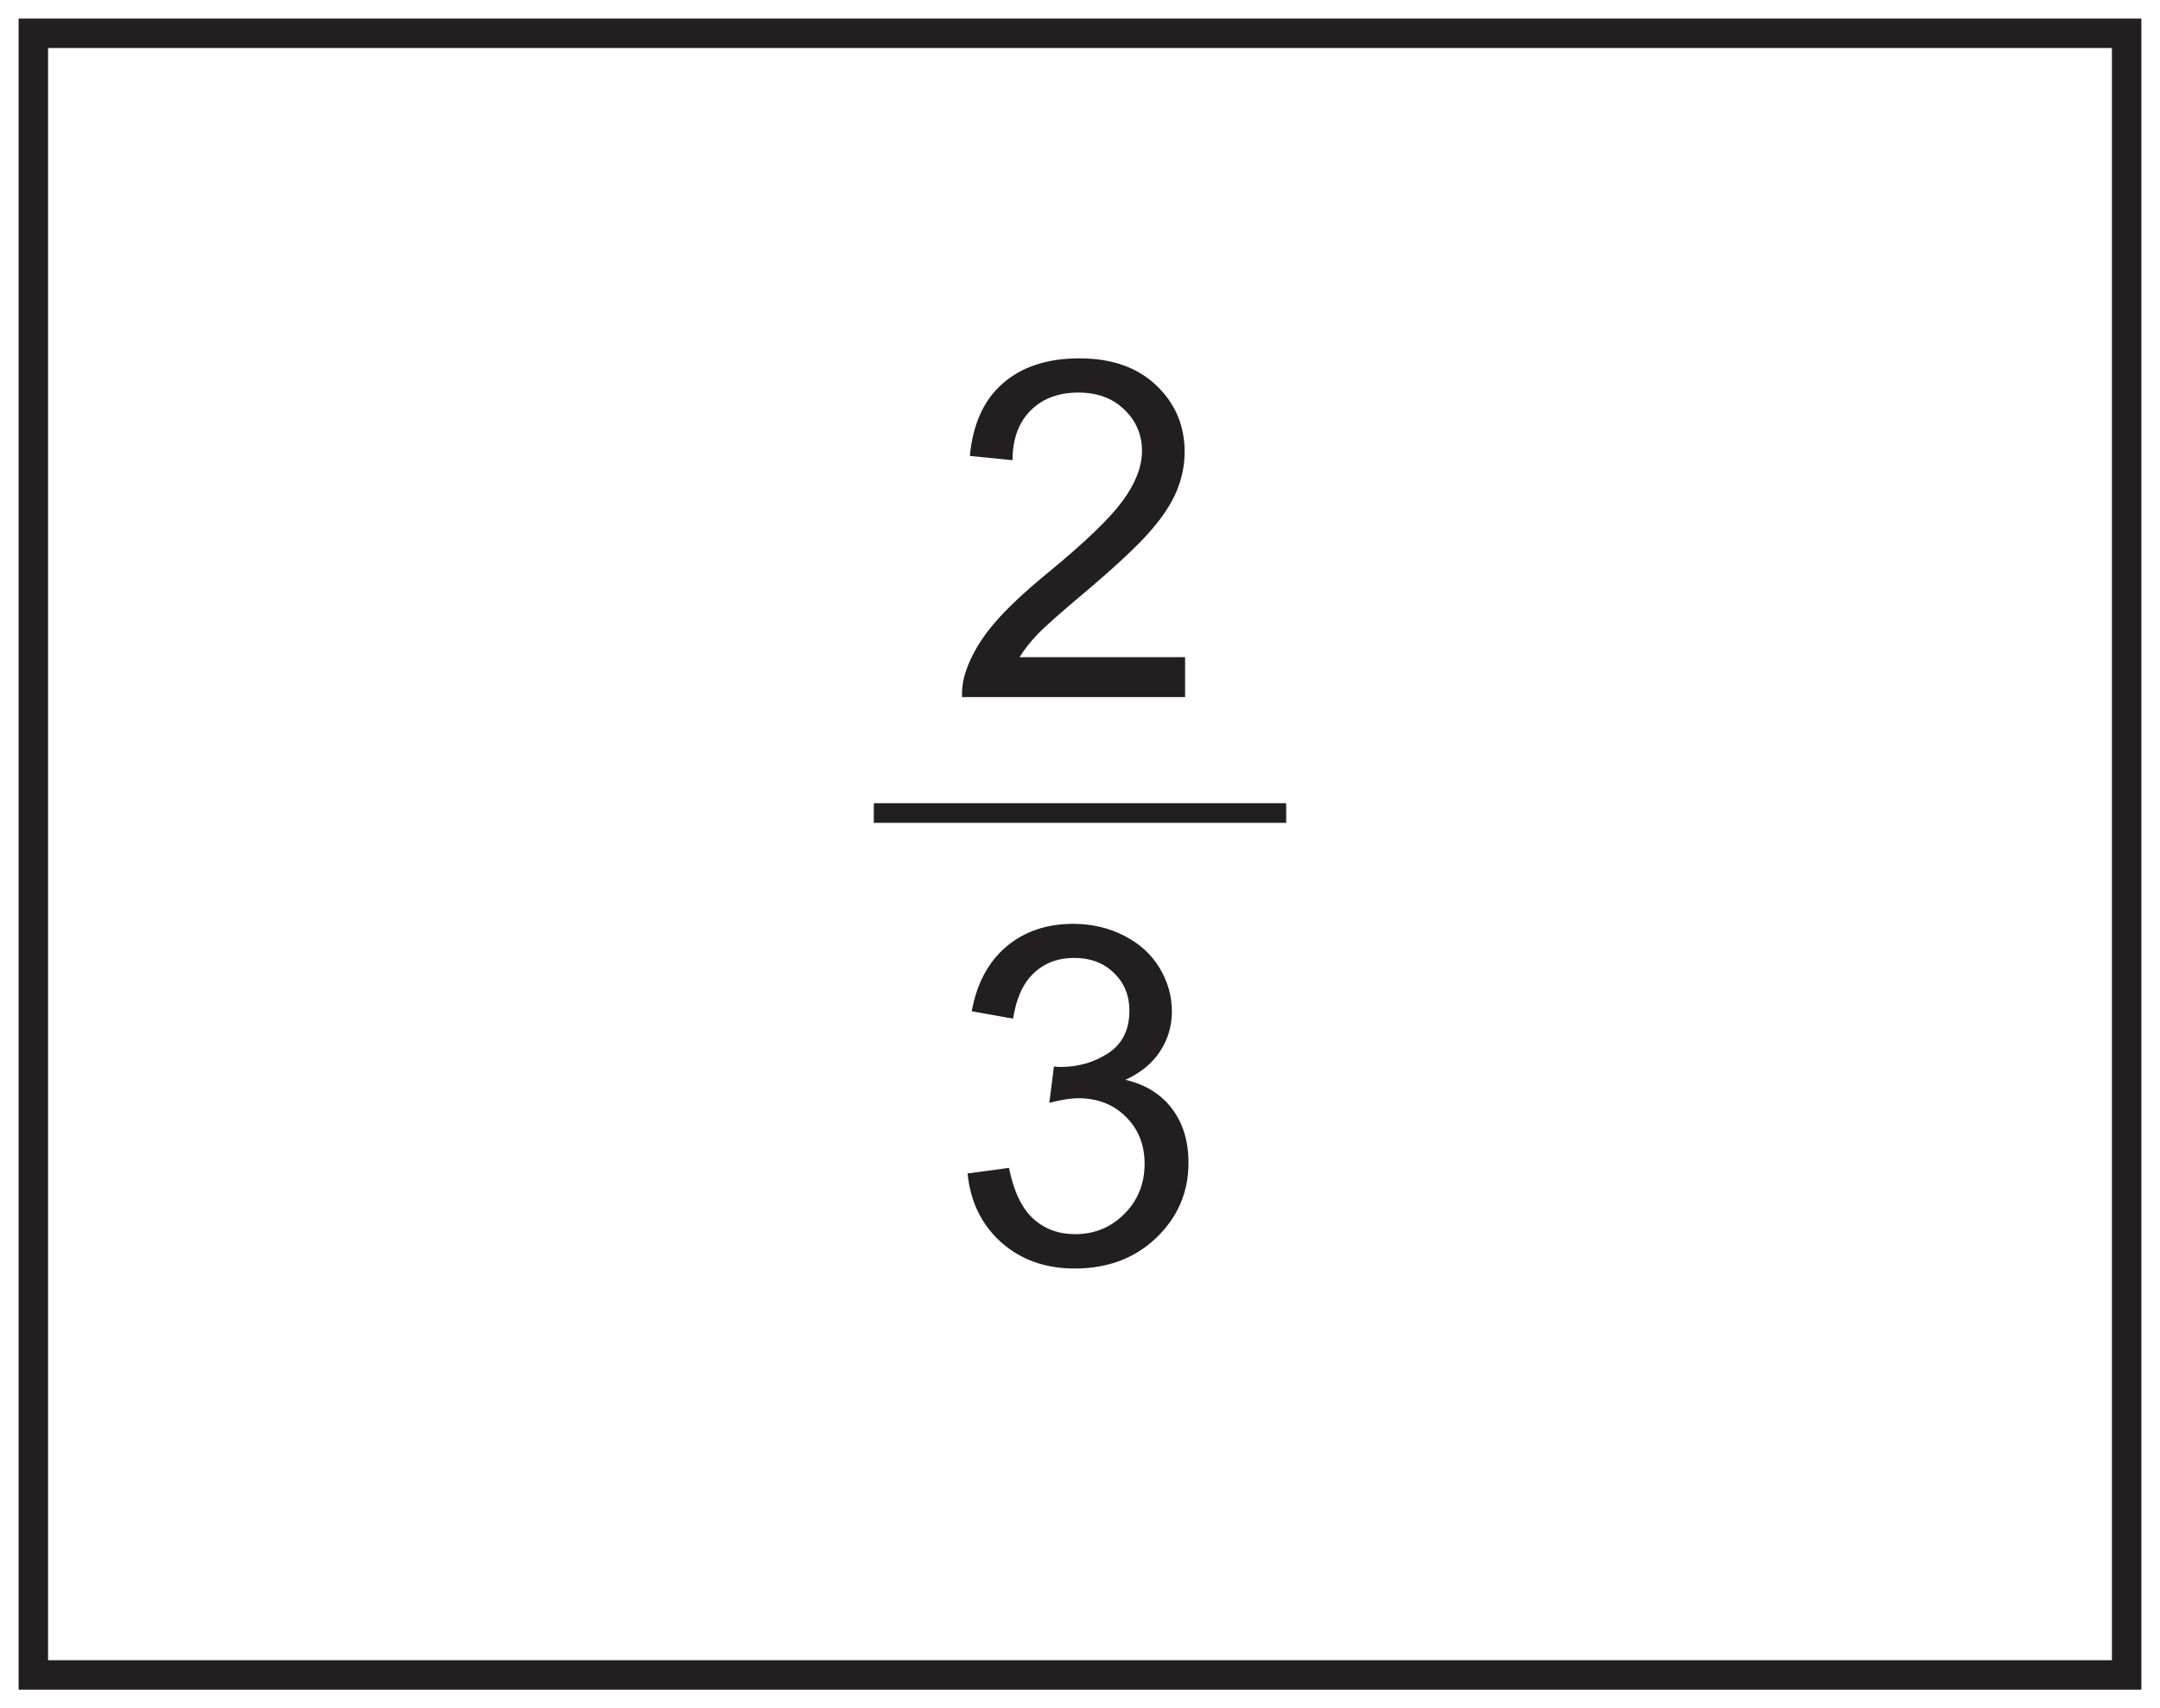 <?xml version="1.0" encoding="UTF-8"?>
<svg xmlns="http://www.w3.org/2000/svg" xmlns:xlink="http://www.w3.org/1999/xlink" width="220pt" height="174pt" viewBox="0 0 220 174" version="1.1">
<defs>
<g>
<symbol overflow="visible" id="glyph0-0">
<path style="stroke:none;" d="M 6 0 L 6 -30 L 30 -30 L 30 0 Z M 6.75 -0.75 L 29.25 -0.75 L 29.25 -29.25 L 6.75 -29.25 Z M 6.75 -0.75 "/>
</symbol>
<symbol overflow="visible" id="glyph0-1">
<path style="stroke:none;" d="M 24.172 -4.062 L 24.172 0 L 1.453 0 C 1.422 -1.02 1.586 -2 1.953 -2.938 C 2.523 -4.477 3.445 -6 4.719 -7.5 C 6 -9 7.844 -10.734 10.25 -12.703 C 13.977 -15.766 16.5 -18.191 17.812 -19.984 C 19.125 -21.773 19.781 -23.469 19.781 -25.062 C 19.781 -26.727 19.18 -28.133 17.984 -29.281 C 16.797 -30.438 15.238 -31.016 13.312 -31.016 C 11.281 -31.016 9.656 -30.406 8.438 -29.188 C 7.219 -27.969 6.602 -26.281 6.594 -24.125 L 2.25 -24.562 C 2.551 -27.801 3.672 -30.266 5.609 -31.953 C 7.547 -33.648 10.145 -34.5 13.406 -34.5 C 16.707 -34.5 19.316 -33.582 21.234 -31.75 C 23.16 -29.926 24.125 -27.664 24.125 -24.969 C 24.125 -23.594 23.844 -22.238 23.281 -20.906 C 22.719 -19.582 21.781 -18.188 20.469 -16.719 C 19.164 -15.25 17 -13.234 13.969 -10.672 C 11.438 -8.547 9.812 -7.102 9.094 -6.344 C 8.375 -5.582 7.781 -4.82 7.312 -4.062 Z M 24.172 -4.062 "/>
</symbol>
<symbol overflow="visible" id="glyph0-2">
<path style="stroke:none;" d="M 2.016 -9.078 L 6.234 -9.641 C 6.723 -7.242 7.547 -5.52 8.703 -4.469 C 9.867 -3.414 11.289 -2.891 12.969 -2.891 C 14.945 -2.891 16.617 -3.578 17.984 -4.953 C 19.359 -6.328 20.047 -8.031 20.047 -10.062 C 20.047 -12 19.41 -13.594 18.141 -14.844 C 16.879 -16.102 15.27 -16.734 13.312 -16.734 C 12.52 -16.734 11.531 -16.578 10.344 -16.266 L 10.812 -19.969 C 11.094 -19.938 11.316 -19.922 11.484 -19.922 C 13.285 -19.922 14.906 -20.391 16.344 -21.328 C 17.781 -22.266 18.5 -23.711 18.5 -25.672 C 18.5 -27.211 17.973 -28.488 16.922 -29.5 C 15.879 -30.52 14.531 -31.031 12.875 -31.031 C 11.227 -31.031 9.859 -30.516 8.766 -29.484 C 7.672 -28.453 6.969 -26.906 6.656 -24.844 L 2.438 -25.594 C 2.957 -28.426 4.129 -30.617 5.953 -32.172 C 7.785 -33.723 10.062 -34.5 12.781 -34.5 C 14.656 -34.5 16.379 -34.098 17.953 -33.297 C 19.535 -32.492 20.742 -31.395 21.578 -30 C 22.41 -28.613 22.828 -27.141 22.828 -25.578 C 22.828 -24.086 22.426 -22.734 21.625 -21.516 C 20.832 -20.297 19.656 -19.328 18.094 -18.609 C 20.125 -18.141 21.703 -17.164 22.828 -15.688 C 23.953 -14.219 24.516 -12.375 24.516 -10.156 C 24.516 -7.156 23.422 -4.609 21.234 -2.516 C 19.047 -0.43 16.281 0.609 12.938 0.609 C 9.926 0.609 7.422 -0.285 5.422 -2.078 C 3.43 -3.879 2.297 -6.211 2.016 -9.078 Z M 2.016 -9.078 "/>
</symbol>
</g>
</defs>
<g id="surface1">
<rect x="0" y="0" width="220" height="174" style="fill:rgb(100%,100%,100%);fill-opacity:1;stroke:none;"/>
<path style=" stroke:none;fill-rule:nonzero;fill:rgb(100%,100%,100%);fill-opacity:1;" d="M 3.395 3.391 L 216.602 3.391 L 216.602 170.609 L 3.395 170.609 Z M 3.395 3.391 "/>
<path style=" stroke:none;fill-rule:nonzero;fill:rgb(13.73%,12.16%,12.549%);fill-opacity:1;" d="M 218.102 1.891 L 1.895 1.891 L 1.895 172.109 L 218.102 172.109 Z M 215.102 169.109 L 4.895 169.109 L 4.895 4.891 L 215.102 4.891 Z M 215.102 169.109 "/>
<path style="fill:none;stroke-width:2;stroke-linecap:butt;stroke-linejoin:miter;stroke:rgb(13.73%,12.16%,12.549%);stroke-opacity:1;stroke-miterlimit:4;" d="M -0.002 0.001 L 41.998 0.001 " transform="matrix(1,0,0,-1,89.002,82.814)"/>
<g style="fill:rgb(13.73%,12.16%,12.549%);fill-opacity:1;">
  <use xlink:href="#glyph0-1" x="96.532" y="71.002"/>
</g>
<g style="fill:rgb(13.73%,12.16%,12.549%);fill-opacity:1;">
  <use xlink:href="#glyph0-2" x="96.532" y="128.602"/>
</g>
</g>
</svg>
